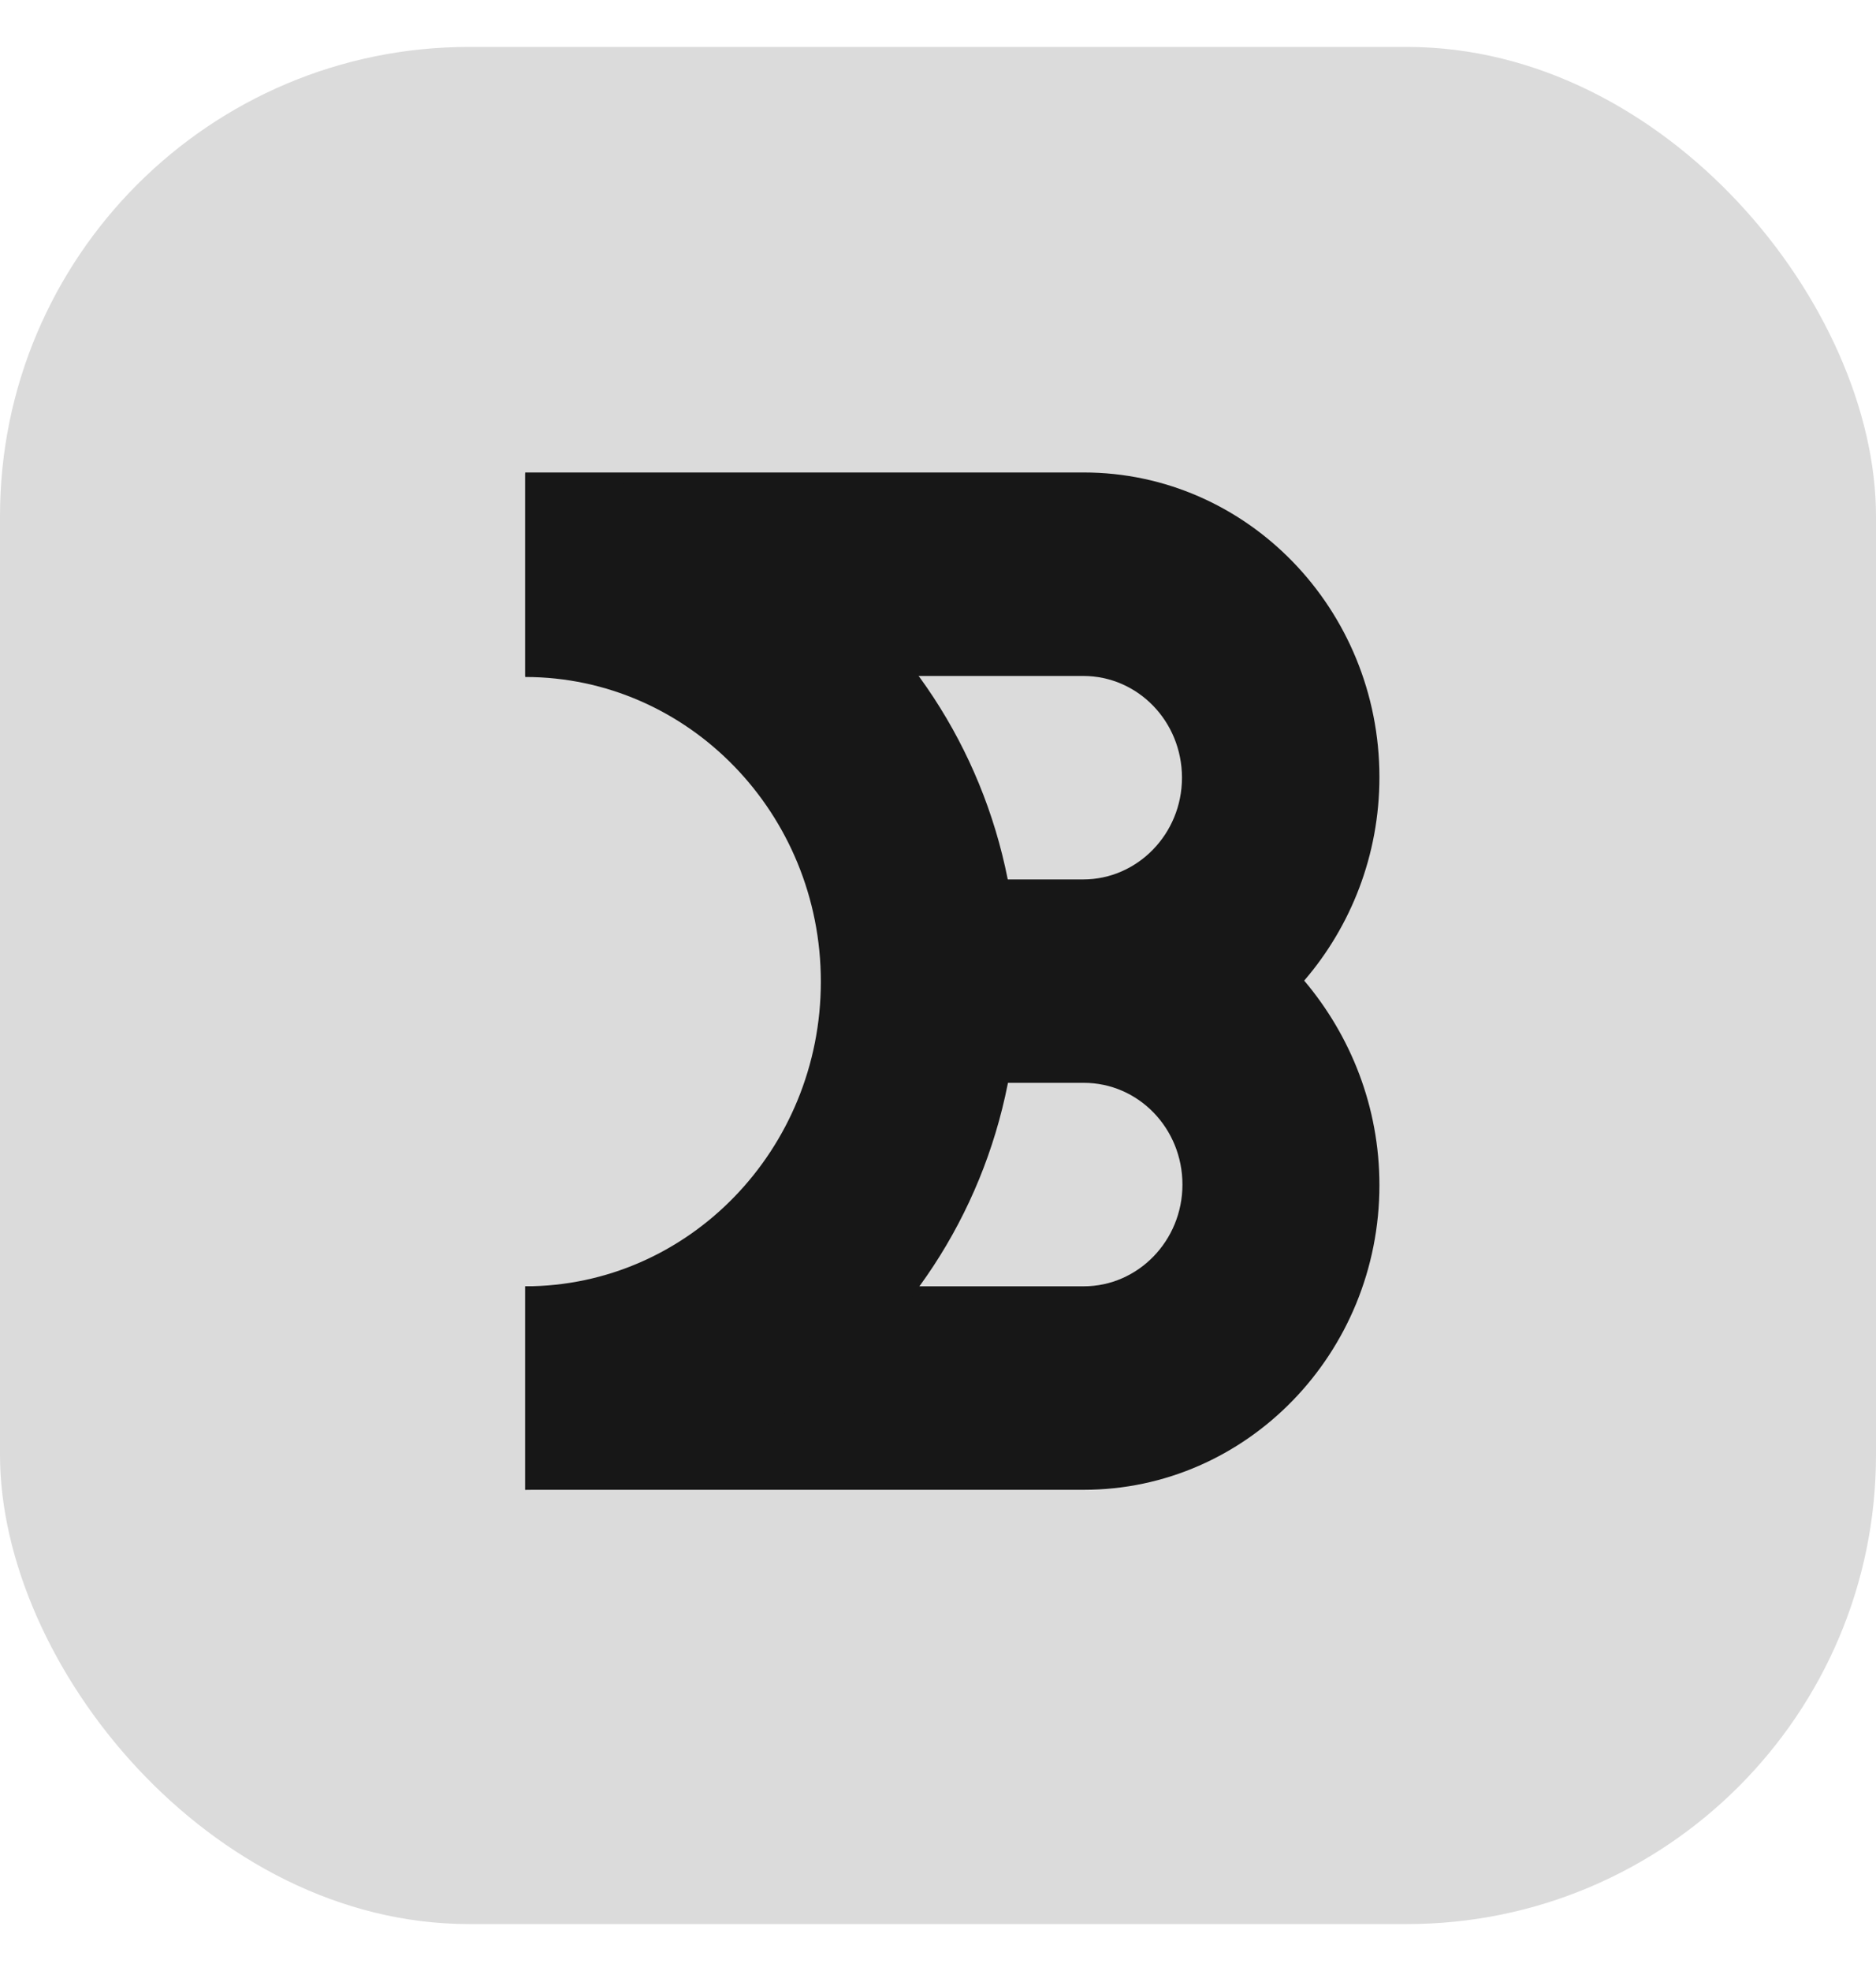 <svg width="20" height="21" viewBox="0 0 20 21" fill="none" xmlns="http://www.w3.org/2000/svg">
<rect y="0.5" width="20" height="20" rx="5" fill="#DBDBDB"/>
<path d="M14.706 12.627C14.706 14.418 13.293 15.873 11.554 15.873H5.599V13.705H11.554C12.132 13.705 12.606 13.22 12.606 12.621C12.606 12.022 12.137 11.537 11.554 11.537H9.449V9.37H11.548C12.126 9.37 12.601 8.885 12.601 8.286C12.601 7.687 12.132 7.202 11.548 7.202H5.599V5.034H11.554C13.293 5.034 14.706 6.489 14.706 8.28C14.706 9.113 14.4 9.872 13.904 10.448C14.4 11.035 14.706 11.794 14.706 12.627Z" fill="#171717"/>
<path d="M5.599 5.045C8.5 5.045 10.85 7.47 10.85 10.459C10.85 13.448 8.5 15.873 5.599 15.873V13.705C7.338 13.705 8.751 12.25 8.751 10.459C8.751 8.668 7.338 7.213 5.599 7.213V5.045Z" fill="#171717"/>
</svg>
